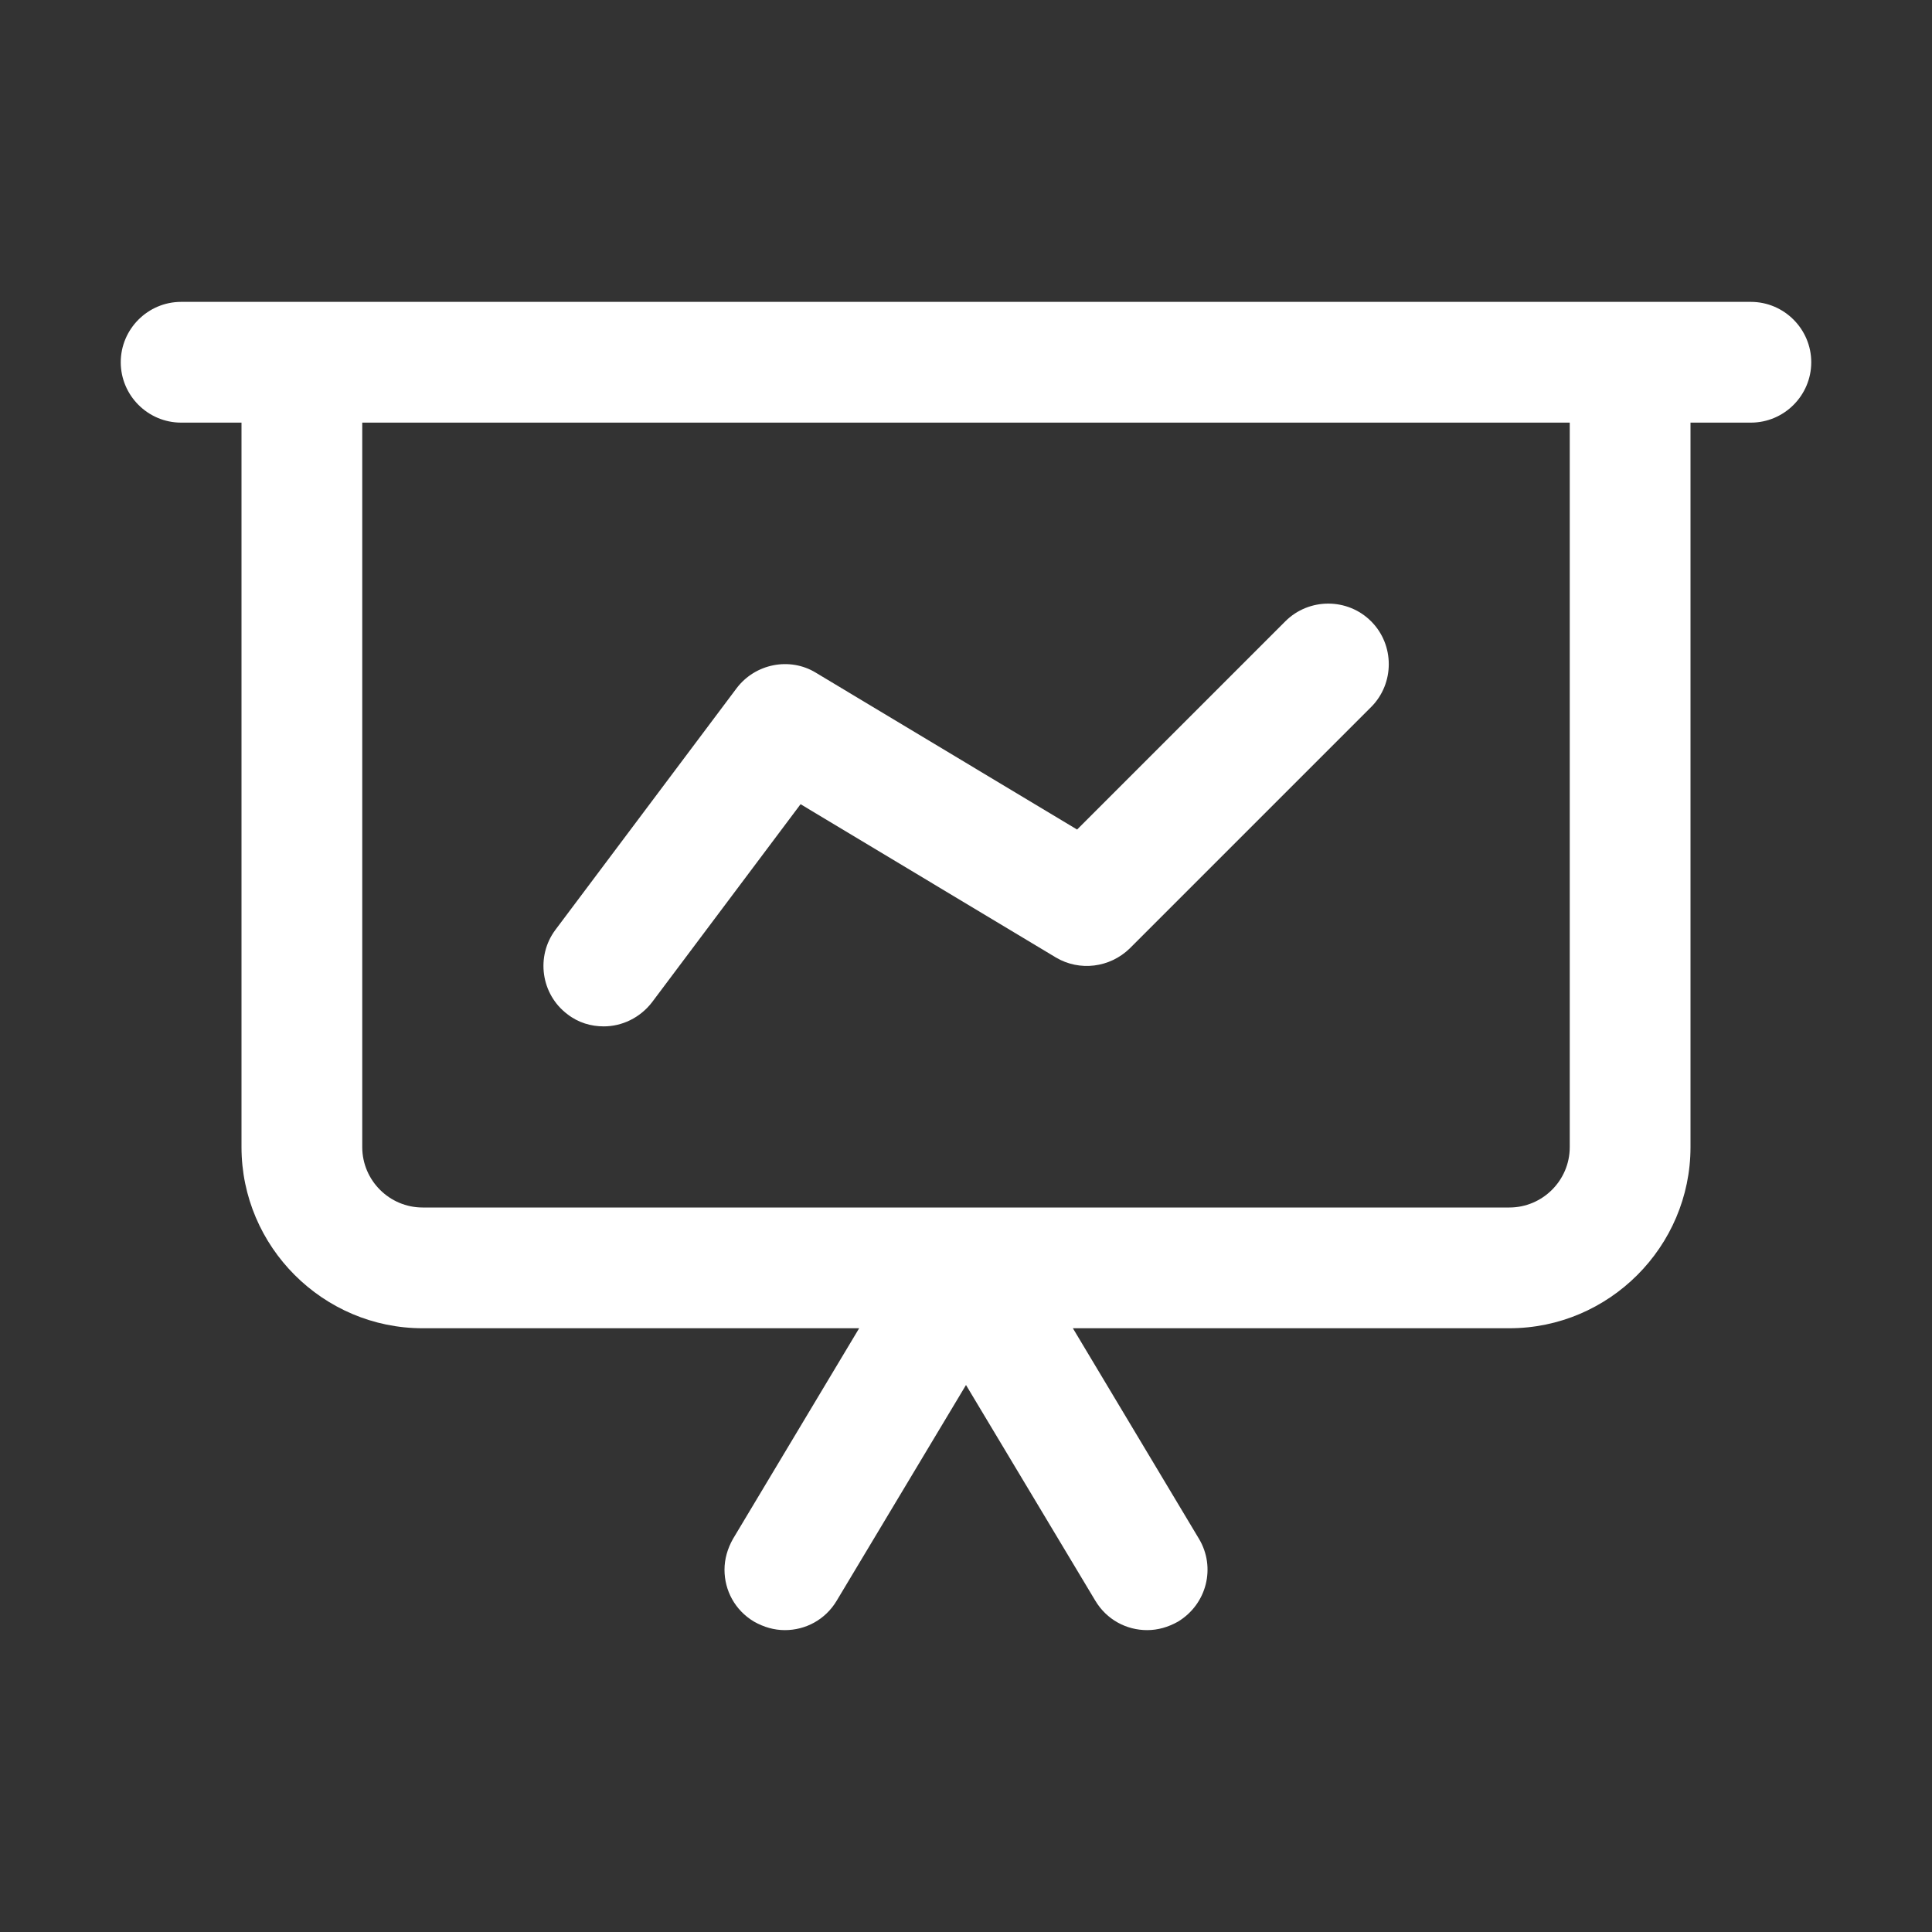 <svg width="40" height="40" viewBox="0 0 40 40" fill="none" xmlns="http://www.w3.org/2000/svg">
    <rect x="0" y="0" width="40" height="40" fill="#333333" stroke="none"/>
    <path
        d="M36.25 6.25H3.75C3.062 6.25 2.5 6.812 2.5 7.5C2.5 8.188 3.062 8.75 3.75 8.75H5V23.75C5 25.812 6.688 27.5 8.75 27.5H17.788L15.175 31.862C15.063 32.062 15 32.275 15 32.5C15 32.925 15.213 33.337 15.613 33.575C15.813 33.687 16.025 33.75 16.25 33.75C16.675 33.75 17.088 33.537 17.325 33.137L20 28.675L22.675 33.137C22.913 33.537 23.325 33.75 23.75 33.75C23.975 33.75 24.188 33.687 24.388 33.575C24.988 33.212 25.175 32.45 24.825 31.862L22.213 27.5H31.25C33.313 27.5 35 25.812 35 23.75V8.75H36.25C36.938 8.75 37.5 8.188 37.5 7.5C37.5 6.813 36.938 6.25 36.25 6.25ZM32.5 23.75C32.5 24.438 31.938 25 31.25 25H8.75C8.062 25 7.5 24.438 7.5 23.75V8.75H32.5V23.75ZM28.388 14.638L23.388 19.638C22.975 20.038 22.35 20.113 21.863 19.825L16.575 16.65L13.5 20.75C13.25 21.075 12.875 21.25 12.5 21.25C12.238 21.25 11.975 21.175 11.75 21C11.2 20.588 11.088 19.8 11.5 19.25L15.25 14.25C15.637 13.738 16.35 13.6 16.887 13.925L22.3 17.175L26.612 12.863C27.1 12.375 27.9 12.375 28.387 12.863C28.875 13.35 28.875 14.15 28.388 14.638Z"
        fill="white" />
</svg>